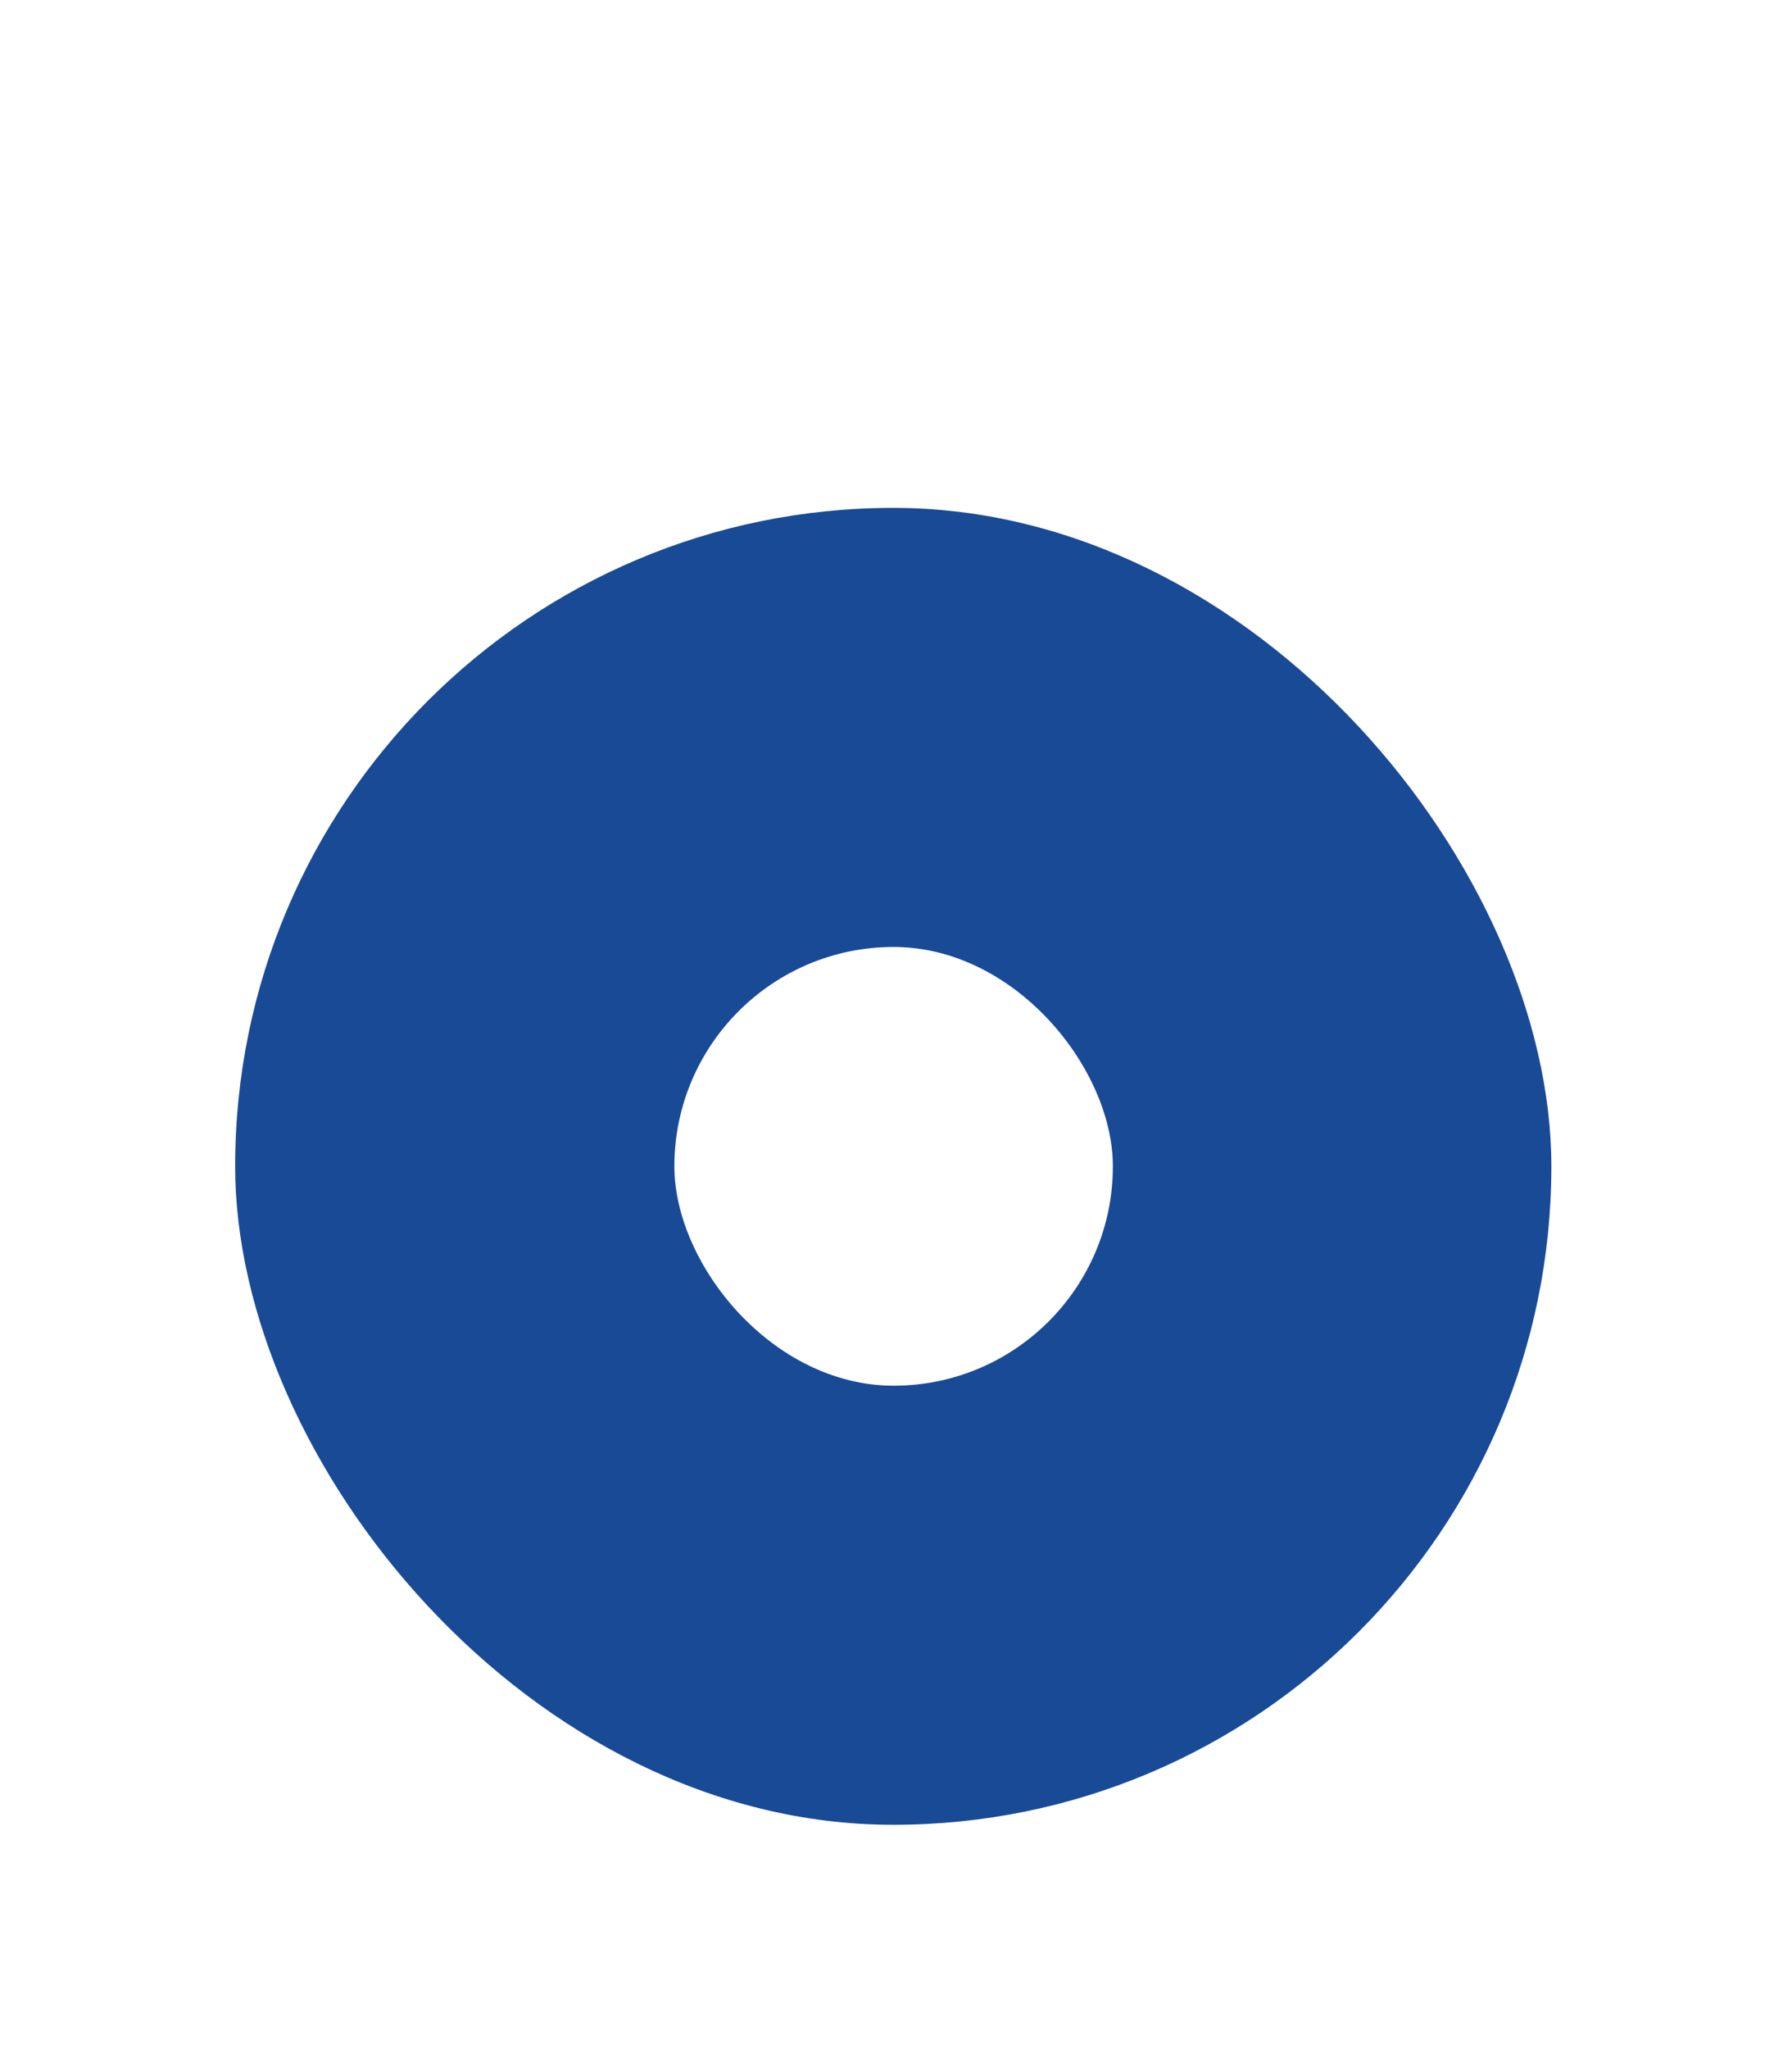<svg width="49" height="56" viewBox="0 0 49 56" fill="none" xmlns="http://www.w3.org/2000/svg">
<g filter="url(#filter0_d_2201_2623)">
<g clip-path="url(#clip0_2201_2623)">
<rect x="6.43" y="0.88" width="35.99" height="35.99" rx="17.995" fill="#184A96"/>
<rect x="18.44" y="12.88" width="11.99" height="11.99" rx="5.995" fill="white"/>
</g>
</g>
<defs>
<filter id="filter0_d_2201_2623" x="0.43" y="0.88" width="47.99" height="54.99" filterUnits="userSpaceOnUse" color-interpolation-filters="sRGB">
<feFlood flood-opacity="0" result="BackgroundImageFix"/>
<feColorMatrix in="SourceAlpha" type="matrix" values="0 0 0 0 0 0 0 0 0 0 0 0 0 0 0 0 0 0 127 0" result="hardAlpha"/>
<feMorphology radius="6" operator="erode" in="SourceAlpha" result="effect1_dropShadow_2201_2623"/>
<feOffset dy="13"/>
<feGaussianBlur stdDeviation="6"/>
<feComposite in2="hardAlpha" operator="out"/>
<feColorMatrix type="matrix" values="0 0 0 0 0 0 0 0 0 0 0 0 0 0 0 0 0 0 0.2 0"/>
<feBlend mode="normal" in2="BackgroundImageFix" result="effect1_dropShadow_2201_2623"/>
<feBlend mode="normal" in="SourceGraphic" in2="effect1_dropShadow_2201_2623" result="shape"/>
</filter>
<clipPath id="clip0_2201_2623">
<rect x="6.43" y="0.88" width="35.99" height="35.99" rx="17.995" fill="white"/>
</clipPath>
</defs>
</svg>
